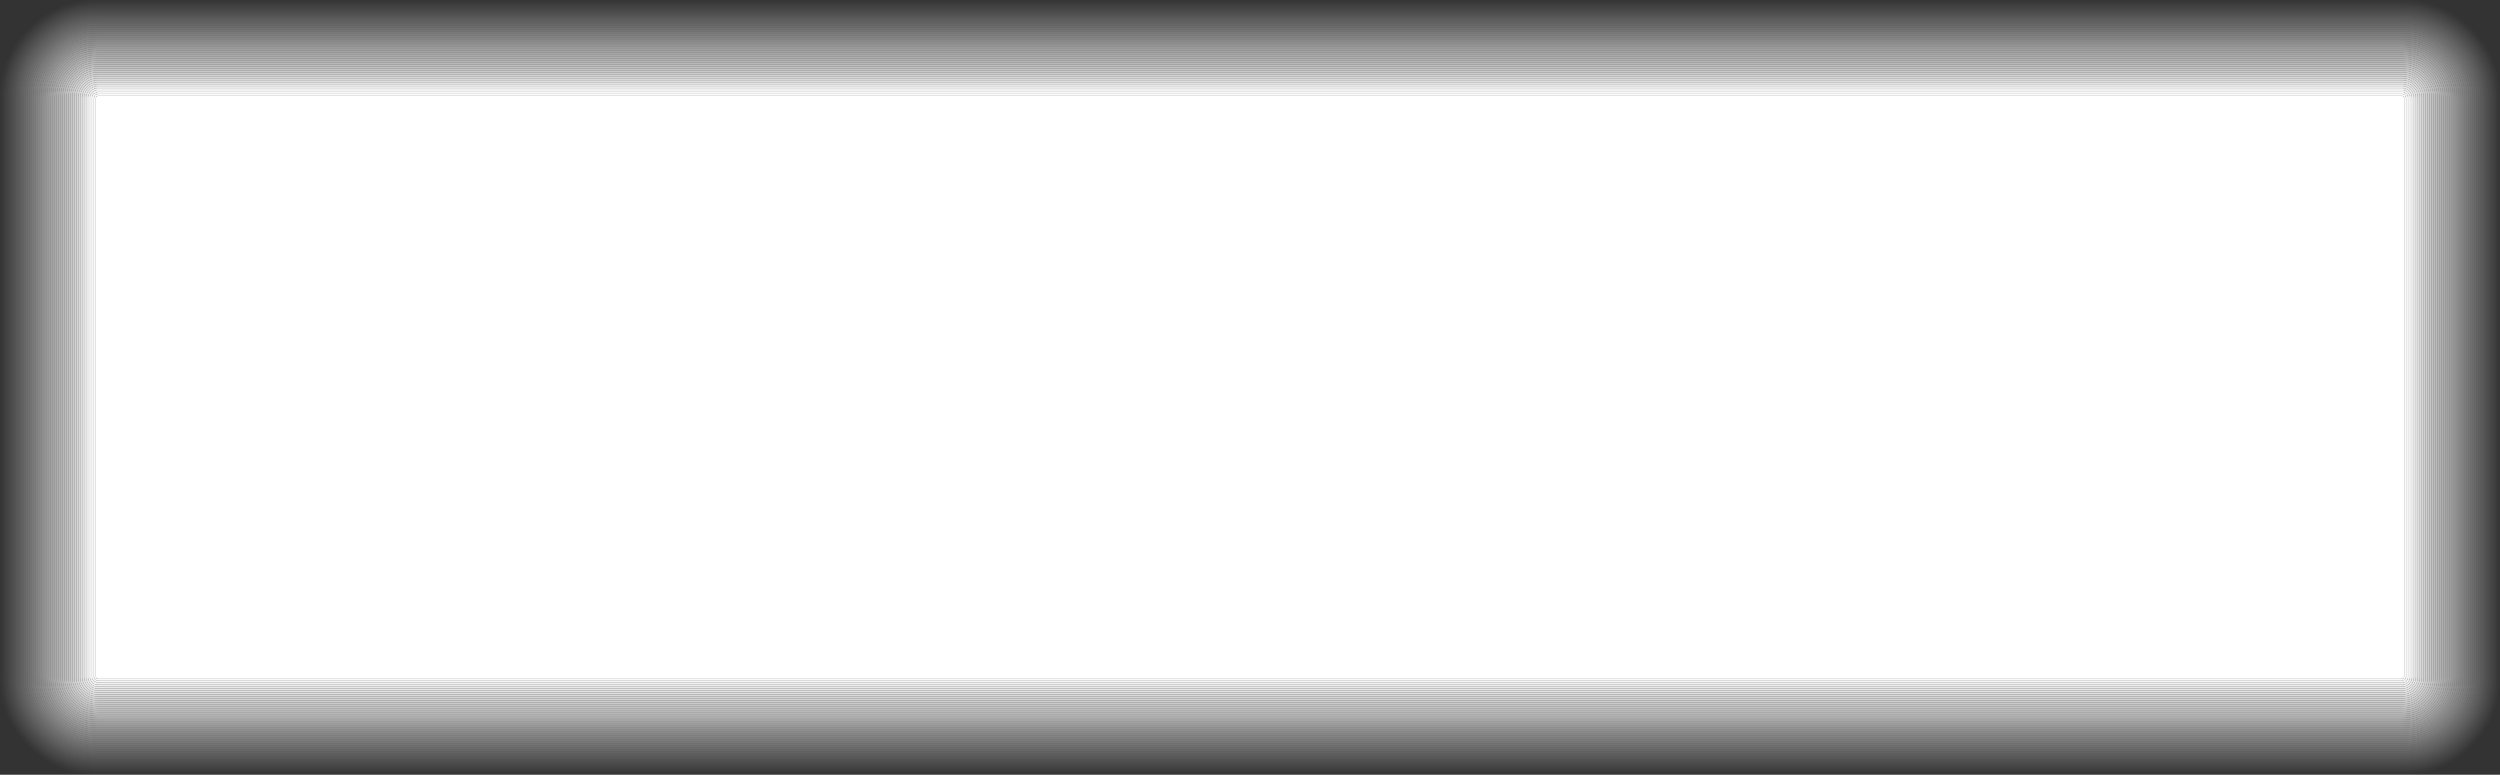 <?xml version="1.0" encoding="UTF-8" standalone="no"?>
<svg xmlns:xlink="http://www.w3.org/1999/xlink" height="198.0px" width="638.95px" xmlns="http://www.w3.org/2000/svg">
  <rect width="100%" height="100%" fill="#333333" stroke="none"/>
  <g transform="matrix(1.0, 0.0, 0.0, 1.0, 319.45, 99.0)">
    <path d="M-294.45 -80.0 Q-296.95 -80.0 -298.7 -78.25 -300.45 -76.5 -300.45 -74.0 L-300.45 74.0 Q-300.45 76.5 -298.7 78.25 -296.95 80.0 -294.45 80.0 L294.5 80.0 Q297.0 80.0 298.75 78.25 300.5 76.5 300.5 74.0 L300.5 -74.0 Q300.5 -76.5 298.75 -78.25 297.0 -80.0 294.5 -80.0 L-294.45 -80.0 M-294.45 -80.5 L294.5 -80.5 Q297.2 -80.5 299.1 -78.6 301.0 -76.7 301.0 -74.0 L301.0 74.0 Q301.0 76.7 299.1 78.6 297.2 80.5 294.5 80.5 L-294.45 80.5 Q-297.15 80.5 -299.05 78.6 -300.95 76.7 -300.95 74.0 L-300.95 -74.0 Q-300.95 -76.7 -299.05 -78.6 -297.15 -80.5 -294.45 -80.5" fill="#ffffff" fill-opacity="0.757" fill-rule="evenodd" stroke="none"/>
    <path d="M-294.45 -80.0 L294.5 -80.0 Q297.0 -80.0 298.75 -78.25 300.5 -76.5 300.5 -74.0 L300.5 74.0 Q300.5 76.5 298.75 78.25 297.0 80.0 294.5 80.0 L-294.45 80.0 Q-296.95 80.0 -298.7 78.25 -300.45 76.5 -300.45 74.0 L-300.45 -74.0 Q-300.45 -76.5 -298.7 -78.25 -296.95 -80.0 -294.45 -80.0 M-294.45 -79.5 Q-296.75 -79.5 -298.35 -77.9 -299.95 -76.3 -299.95 -74.0 L-299.95 74.0 Q-299.95 76.3 -298.35 77.9 -296.75 79.5 -294.45 79.5 L294.5 79.5 Q296.8 79.5 298.4 77.9 300.0 76.3 300.0 74.0 L300.0 -74.0 Q300.0 -76.3 298.4 -77.9 296.8 -79.5 294.5 -79.5 L-294.45 -79.5" fill="#ffffff" fill-opacity="0.776" fill-rule="evenodd" stroke="none"/>
    <path d="M-294.45 -79.5 L294.5 -79.5 Q296.8 -79.5 298.4 -77.9 300.0 -76.3 300.0 -74.0 L300.0 74.0 Q300.0 76.3 298.4 77.9 296.8 79.5 294.5 79.5 L-294.45 79.5 Q-296.75 79.5 -298.35 77.9 -299.95 76.3 -299.95 74.0 L-299.95 -74.0 Q-299.95 -76.3 -298.35 -77.9 -296.75 -79.5 -294.45 -79.5 M-297.95 -77.5 Q-299.45 -76.05 -299.45 -74.0 L-299.45 74.0 Q-299.45 76.05 -297.95 77.55 -296.5 79.0 -294.45 79.0 L294.5 79.0 Q296.55 79.0 298.05 77.55 299.5 76.05 299.5 74.0 L299.5 -74.0 Q299.5 -76.05 298.05 -77.5 296.55 -79.0 294.5 -79.0 L-294.45 -79.0 Q-296.5 -79.0 -297.95 -77.5" fill="#ffffff" fill-opacity="0.796" fill-rule="evenodd" stroke="none"/>
    <path d="M-294.45 -81.0 L294.5 -81.0 Q297.4 -81.0 299.45 -78.95 301.5 -76.9 301.5 -74.0 L301.5 74.0 Q301.5 76.9 299.45 78.95 297.4 81.0 294.5 81.0 L-294.45 81.0 Q-297.35 81.0 -299.4 78.95 -301.45 76.9 -301.45 74.0 L-301.45 -74.0 Q-301.45 -76.9 -299.4 -78.95 -297.35 -81.0 -294.45 -81.0 M-294.45 -80.5 Q-297.15 -80.5 -299.05 -78.6 -300.95 -76.7 -300.95 -74.0 L-300.95 74.0 Q-300.95 76.7 -299.05 78.6 -297.15 80.5 -294.45 80.5 L294.5 80.5 Q297.2 80.5 299.1 78.6 301.0 76.7 301.0 74.0 L301.0 -74.0 Q301.0 -76.7 299.1 -78.6 297.2 -80.5 294.5 -80.5 L-294.45 -80.5" fill="#ffffff" fill-opacity="0.737" fill-rule="evenodd" stroke="none"/>
    <path d="M306.5 74.0 L306.5 -74.0 Q306.5 -78.95 303.0 -82.45 299.45 -86.0 294.5 -86.0 L-294.45 -86.0 Q-299.4 -86.0 -302.9 -82.45 -306.45 -78.95 -306.45 -74.0 L-306.45 74.0 Q-306.45 78.95 -302.9 82.5 -299.4 86.0 -294.45 86.0 L294.5 86.0 Q299.45 86.0 303.0 82.5 306.5 78.95 306.5 74.0 M307.0 74.0 Q307.0 79.2 303.35 82.85 299.7 86.5 294.5 86.5 L-294.45 86.5 Q-299.65 86.5 -303.3 82.85 -306.95 79.2 -306.95 74.0 L-306.95 -74.0 Q-306.95 -79.2 -303.3 -82.85 -299.65 -86.5 -294.45 -86.5 L294.5 -86.5 Q299.7 -86.5 303.35 -82.85 307.0 -79.2 307.0 -74.0 L307.0 74.0" fill="#ffffff" fill-opacity="0.518" fill-rule="evenodd" stroke="none"/>
    <path d="M306.0 74.0 L306.0 -74.0 Q306.0 -78.75 302.65 -82.1 299.25 -85.5 294.5 -85.5 L-294.45 -85.5 Q-299.2 -85.5 -302.55 -82.1 -305.95 -78.75 -305.95 -74.0 L-305.95 74.0 Q-305.95 78.75 -302.55 82.15 -299.2 85.5 -294.45 85.5 L294.5 85.5 Q299.25 85.5 302.65 82.15 306.0 78.75 306.0 74.0 M306.5 74.0 Q306.5 78.95 303.0 82.5 299.45 86.0 294.5 86.0 L-294.45 86.0 Q-299.4 86.0 -302.9 82.5 -306.45 78.95 -306.45 74.0 L-306.45 -74.0 Q-306.45 -78.95 -302.9 -82.45 -299.4 -86.0 -294.45 -86.0 L294.5 -86.0 Q299.45 -86.0 303.0 -82.45 306.5 -78.95 306.5 -74.0 L306.5 74.0" fill="#ffffff" fill-opacity="0.537" fill-rule="evenodd" stroke="none"/>
    <path d="M307.5 -74.0 Q307.5 -79.4 303.7 -83.2 299.9 -87.0 294.5 -87.0 L-294.45 -87.0 Q-299.85 -87.0 -303.65 -83.2 -307.45 -79.4 -307.45 -74.0 L-307.45 74.0 Q-307.45 79.4 -303.65 83.2 -299.85 87.0 -294.45 87.0 L294.5 87.0 Q299.9 87.0 303.7 83.2 307.5 79.4 307.5 74.0 L307.5 -74.0 M308.0 -74.0 L308.0 74.0 Q308.0 79.6 304.05 83.55 300.1 87.5 294.5 87.5 L-294.45 87.5 Q-300.05 87.5 -304.0 83.55 -307.95 79.6 -307.95 74.0 L-307.95 -74.0 Q-307.95 -79.6 -304.0 -83.55 -300.05 -87.5 -294.45 -87.5 L294.5 -87.5 Q300.1 -87.5 304.05 -83.55 308.0 -79.6 308.0 -74.0" fill="#ffffff" fill-opacity="0.475" fill-rule="evenodd" stroke="none"/>
    <path d="M307.5 -74.0 L307.5 74.0 Q307.5 79.4 303.7 83.2 299.9 87.0 294.5 87.0 L-294.45 87.0 Q-299.85 87.0 -303.65 83.2 -307.45 79.4 -307.45 74.0 L-307.45 -74.0 Q-307.45 -79.4 -303.65 -83.2 -299.85 -87.0 -294.45 -87.0 L294.5 -87.0 Q299.9 -87.0 303.7 -83.2 307.5 -79.4 307.5 -74.0 M307.0 74.0 L307.0 -74.0 Q307.0 -79.2 303.35 -82.85 299.7 -86.5 294.5 -86.5 L-294.45 -86.5 Q-299.65 -86.5 -303.3 -82.85 -306.95 -79.2 -306.95 -74.0 L-306.95 74.0 Q-306.95 79.2 -303.3 82.85 -299.65 86.5 -294.45 86.5 L294.5 86.5 Q299.7 86.5 303.35 82.85 307.0 79.2 307.0 74.0" fill="#ffffff" fill-opacity="0.498" fill-rule="evenodd" stroke="none"/>
    <path d="M-294.45 -82.5 L294.5 -82.5 Q298.0 -82.5 300.5 -80.0 303.0 -77.5 303.0 -74.0 L303.0 74.0 Q303.0 77.5 300.5 80.0 298.0 82.5 294.5 82.5 L-294.45 82.5 Q-297.95 82.5 -300.45 80.0 -302.95 77.5 -302.95 74.0 L-302.95 -74.0 Q-302.95 -77.5 -300.45 -80.0 -297.95 -82.5 -294.45 -82.5 M-294.45 -82.0 Q-297.75 -82.0 -300.1 -79.65 -302.45 -77.3 -302.45 -74.0 L-302.45 74.0 Q-302.45 77.3 -300.1 79.65 -297.75 82.0 -294.45 82.0 L294.5 82.0 Q297.8 82.0 300.15 79.65 302.5 77.3 302.5 74.0 L302.5 -74.0 Q302.5 -77.3 300.15 -79.65 297.8 -82.0 294.5 -82.0 L-294.45 -82.0" fill="#ffffff" fill-opacity="0.678" fill-rule="evenodd" stroke="none"/>
    <path d="M-294.45 -81.5 Q-297.55 -81.5 -299.75 -79.3 -301.95 -77.1 -301.95 -74.0 L-301.95 74.0 Q-301.95 77.1 -299.75 79.3 -297.55 81.5 -294.45 81.5 L294.5 81.5 Q297.6 81.5 299.8 79.3 302.0 77.1 302.0 74.0 L302.0 -74.0 Q302.0 -77.1 299.8 -79.3 297.6 -81.5 294.5 -81.5 L-294.45 -81.5 M-294.45 -82.0 L294.5 -82.0 Q297.8 -82.0 300.15 -79.65 302.5 -77.3 302.5 -74.0 L302.5 74.0 Q302.5 77.3 300.15 79.65 297.8 82.0 294.5 82.0 L-294.45 82.0 Q-297.75 82.0 -300.1 79.65 -302.45 77.3 -302.45 74.0 L-302.45 -74.0 Q-302.45 -77.3 -300.1 -79.65 -297.75 -82.0 -294.45 -82.0" fill="#ffffff" fill-opacity="0.698" fill-rule="evenodd" stroke="none"/>
    <path d="M305.0 74.0 L305.0 -74.0 Q305.0 -78.35 301.95 -81.4 298.85 -84.5 294.5 -84.5 L-294.45 -84.5 Q-298.8 -84.5 -301.85 -81.4 -304.95 -78.35 -304.95 -74.0 L-304.95 74.0 Q-304.95 78.35 -301.85 81.45 -298.8 84.5 -294.45 84.5 L294.5 84.5 Q298.85 84.5 301.95 81.45 305.0 78.35 305.0 74.0 M305.5 74.0 Q305.5 78.55 302.3 81.8 299.05 85.0 294.5 85.0 L-294.45 85.0 Q-299.0 85.0 -302.2 81.8 -305.45 78.55 -305.45 74.0 L-305.45 -74.0 Q-305.45 -78.55 -302.2 -81.75 -299.0 -85.0 -294.45 -85.0 L294.5 -85.0 Q299.05 -85.0 302.3 -81.75 305.5 -78.55 305.5 -74.0 L305.5 74.0" fill="#ffffff" fill-opacity="0.576" fill-rule="evenodd" stroke="none"/>
    <path d="M304.5 74.0 L304.5 -74.0 Q304.5 -78.15 301.6 -81.05 298.65 -84.0 294.5 -84.0 L-294.45 -84.0 Q-298.6 -84.0 -301.5 -81.05 -304.45 -78.15 -304.45 -74.0 L-304.45 74.0 Q-304.45 78.15 -301.5 81.1 -298.6 84.0 -294.45 84.0 L294.5 84.0 Q298.65 84.0 301.6 81.1 304.5 78.15 304.5 74.0 M305.0 74.0 Q305.0 78.35 301.95 81.45 298.85 84.5 294.5 84.5 L-294.45 84.5 Q-298.8 84.5 -301.85 81.45 -304.95 78.35 -304.95 74.0 L-304.95 -74.0 Q-304.95 -78.35 -301.85 -81.4 -298.8 -84.5 -294.45 -84.5 L294.5 -84.5 Q298.85 -84.5 301.95 -81.4 305.0 -78.35 305.0 -74.0 L305.0 74.0" fill="#ffffff" fill-opacity="0.596" fill-rule="evenodd" stroke="none"/>
    <path d="M305.5 74.0 L305.5 -74.0 Q305.5 -78.55 302.3 -81.75 299.05 -85.0 294.5 -85.0 L-294.45 -85.0 Q-299.0 -85.0 -302.2 -81.75 -305.45 -78.55 -305.45 -74.0 L-305.45 74.0 Q-305.45 78.55 -302.2 81.8 -299.0 85.0 -294.45 85.0 L294.5 85.0 Q299.05 85.0 302.3 81.8 305.5 78.55 305.5 74.0 M306.0 74.0 Q306.0 78.75 302.65 82.15 299.25 85.5 294.5 85.5 L-294.45 85.5 Q-299.2 85.5 -302.55 82.15 -305.95 78.75 -305.95 74.0 L-305.95 -74.0 Q-305.95 -78.75 -302.55 -82.1 -299.2 -85.5 -294.45 -85.5 L294.5 -85.5 Q299.25 -85.5 302.65 -82.1 306.0 -78.75 306.0 -74.0 L306.0 74.0" fill="#ffffff" fill-opacity="0.557" fill-rule="evenodd" stroke="none"/>
    <path d="M-294.45 -81.0 Q-297.35 -81.0 -299.4 -78.95 -301.45 -76.9 -301.45 -74.0 L-301.45 74.0 Q-301.45 76.9 -299.4 78.95 -297.35 81.0 -294.45 81.0 L294.5 81.0 Q297.4 81.0 299.45 78.95 301.5 76.9 301.5 74.0 L301.5 -74.0 Q301.5 -76.9 299.45 -78.95 297.4 -81.0 294.5 -81.0 L-294.45 -81.0 M-294.45 -81.5 L294.5 -81.5 Q297.6 -81.5 299.8 -79.3 302.0 -77.1 302.0 -74.0 L302.0 74.0 Q302.0 77.1 299.8 79.3 297.6 81.5 294.5 81.5 L-294.45 81.5 Q-297.55 81.5 -299.75 79.3 -301.95 77.1 -301.95 74.0 L-301.95 -74.0 Q-301.95 -77.1 -299.75 -79.3 -297.55 -81.5 -294.45 -81.5" fill="#ffffff" fill-opacity="0.718" fill-rule="evenodd" stroke="none"/>
    <path d="M304.0 74.0 L304.0 -74.0 Q304.0 -77.95 301.25 -80.7 298.45 -83.5 294.5 -83.5 L-294.45 -83.5 Q-298.4 -83.5 -301.15 -80.7 -303.95 -77.95 -303.95 -74.0 L-303.95 74.0 Q-303.95 77.95 -301.15 80.75 -298.4 83.5 -294.45 83.5 L294.5 83.5 Q298.45 83.5 301.25 80.75 304.0 77.95 304.0 74.0 M304.5 74.0 Q304.5 78.15 301.6 81.1 298.65 84.0 294.5 84.0 L-294.45 84.0 Q-298.6 84.0 -301.5 81.1 -304.45 78.15 -304.45 74.0 L-304.45 -74.0 Q-304.45 -78.15 -301.5 -81.05 -298.6 -84.0 -294.45 -84.0 L294.5 -84.0 Q298.65 -84.0 301.6 -81.05 304.5 -78.15 304.5 -74.0 L304.5 74.0" fill="#ffffff" fill-opacity="0.616" fill-rule="evenodd" stroke="none"/>
    <path d="M304.0 74.0 Q304.0 77.95 301.25 80.75 298.45 83.5 294.5 83.5 L-294.45 83.5 Q-298.4 83.5 -301.15 80.75 -303.95 77.95 -303.95 74.0 L-303.95 -74.0 Q-303.95 -77.95 -301.15 -80.7 -298.4 -83.5 -294.45 -83.5 L294.5 -83.5 Q298.45 -83.5 301.25 -80.7 304.0 -77.95 304.0 -74.0 L304.0 74.0 M-294.45 -83.0 Q-298.2 -83.0 -300.8 -80.35 -303.45 -77.75 -303.45 -74.0 L-303.45 74.0 Q-303.45 77.75 -300.8 80.4 -298.2 83.0 -294.45 83.0 L294.5 83.0 Q298.25 83.0 300.9 80.4 303.5 77.75 303.5 74.0 L303.5 -74.0 Q303.5 -77.75 300.9 -80.35 298.25 -83.0 294.5 -83.0 L-294.45 -83.0" fill="#ffffff" fill-opacity="0.635" fill-rule="evenodd" stroke="none"/>
    <path d="M-294.45 -83.0 L294.5 -83.0 Q298.25 -83.0 300.9 -80.35 303.5 -77.75 303.5 -74.0 L303.5 74.0 Q303.5 77.75 300.9 80.4 298.25 83.0 294.5 83.0 L-294.45 83.0 Q-298.2 83.0 -300.8 80.4 -303.45 77.75 -303.45 74.0 L-303.45 -74.0 Q-303.45 -77.75 -300.8 -80.35 -298.2 -83.0 -294.45 -83.0 M-294.45 -82.5 Q-297.95 -82.5 -300.45 -80.0 -302.95 -77.5 -302.95 -74.0 L-302.95 74.0 Q-302.95 77.5 -300.45 80.0 -297.95 82.5 -294.45 82.5 L294.5 82.5 Q298.0 82.5 300.5 80.0 303.0 77.5 303.0 74.0 L303.0 -74.0 Q303.0 -77.5 300.5 -80.0 298.0 -82.5 294.5 -82.5 L-294.45 -82.5" fill="#ffffff" fill-opacity="0.655" fill-rule="evenodd" stroke="none"/>
    <path d="M-294.45 -76.5 Q-295.5 -76.5 -296.2 -75.75 -296.95 -75.05 -296.95 -74.0 L-296.95 74.0 Q-296.95 75.05 -296.2 75.8 -295.5 76.5 -294.45 76.5 L294.5 76.5 Q295.55 76.5 296.3 75.8 297.0 75.05 297.0 74.0 L297.0 -74.0 Q297.0 -75.05 296.3 -75.75 295.55 -76.5 294.5 -76.5 L-294.45 -76.5 M-294.45 -77.0 L294.5 -77.0 Q295.75 -77.0 296.65 -76.1 297.5 -75.25 297.5 -74.0 L297.5 74.0 Q297.5 75.25 296.65 76.15 295.75 77.0 294.5 77.0 L-294.45 77.0 Q-295.7 77.0 -296.55 76.15 -297.45 75.25 -297.45 74.0 L-297.45 -74.0 Q-297.45 -75.25 -296.55 -76.1 -295.7 -77.0 -294.45 -77.0" fill="#ffffff" fill-opacity="0.898" fill-rule="evenodd" stroke="none"/>
    <path d="M-294.45 -76.0 Q-295.3 -76.0 -295.85 -75.4 -296.45 -74.85 -296.45 -74.0 L-296.45 74.0 Q-296.45 74.85 -295.85 75.45 -295.3 76.0 -294.45 76.0 L294.5 76.0 Q295.35 76.0 295.95 75.45 296.5 74.85 296.5 74.0 L296.5 -74.0 Q296.5 -74.85 295.95 -75.4 295.35 -76.0 294.5 -76.0 L-294.45 -76.0 M-294.45 -76.5 L294.5 -76.5 Q295.55 -76.5 296.3 -75.75 297.0 -75.05 297.0 -74.0 L297.0 74.0 Q297.0 75.05 296.3 75.8 295.55 76.5 294.5 76.5 L-294.45 76.5 Q-295.5 76.5 -296.2 75.8 -296.95 75.05 -296.95 74.0 L-296.95 -74.0 Q-296.95 -75.05 -296.2 -75.75 -295.5 -76.5 -294.45 -76.5" fill="#ffffff" fill-opacity="0.918" fill-rule="evenodd" stroke="none"/>
    <path d="M-294.45 -75.5 L-295.5 -75.05 Q-295.95 -74.6 -295.95 -74.0 L-295.95 74.0 Q-295.95 74.6 -295.5 75.05 L-294.45 75.5 294.5 75.5 Q295.1 75.5 295.55 75.05 296.0 74.6 296.0 74.0 L296.0 -74.0 Q296.0 -74.6 295.55 -75.05 295.1 -75.5 294.5 -75.5 L-294.45 -75.5 M-294.45 -76.0 L294.5 -76.0 Q295.35 -76.0 295.95 -75.4 296.5 -74.85 296.5 -74.0 L296.5 74.0 Q296.5 74.85 295.95 75.45 295.35 76.0 294.5 76.0 L-294.45 76.0 Q-295.3 76.0 -295.85 75.45 -296.45 74.85 -296.45 74.0 L-296.45 -74.0 Q-296.45 -74.85 -295.85 -75.4 -295.3 -76.0 -294.45 -76.0" fill="#ffffff" fill-opacity="0.937" fill-rule="evenodd" stroke="none"/>
    <path d="M-294.45 -75.5 L294.5 -75.5 Q295.1 -75.5 295.55 -75.05 296.0 -74.6 296.0 -74.0 L296.0 74.0 Q296.0 74.6 295.55 75.05 295.1 75.5 294.5 75.5 L-294.45 75.5 -295.5 75.05 Q-295.95 74.6 -295.95 74.0 L-295.95 -74.0 Q-295.95 -74.6 -295.5 -75.05 L-294.45 -75.5 M-295.15 -74.7 L-295.45 -74.0 -295.45 74.0 -295.15 74.7 -294.45 75.0 294.5 75.0 295.2 74.7 295.5 74.0 295.5 -74.0 295.2 -74.7 294.5 -75.0 -294.45 -75.0 -295.15 -74.7" fill="#ffffff" fill-opacity="0.957" fill-rule="evenodd" stroke="none"/>
    <path d="M-294.45 -74.5 L-294.8 -74.35 -294.95 -74.0 -294.95 74.0 -294.8 74.35 -294.45 74.5 294.5 74.5 294.85 74.35 295.0 74.0 295.0 -74.0 294.85 -74.35 294.5 -74.5 -294.45 -74.5 M-295.15 -74.7 L-294.45 -75.0 294.5 -75.0 295.2 -74.7 295.5 -74.0 295.5 74.0 295.2 74.7 294.5 75.0 -294.45 75.0 -295.15 74.7 -295.45 74.0 -295.45 -74.0 -295.15 -74.7" fill="#ffffff" fill-opacity="0.976" fill-rule="evenodd" stroke="none"/>
    <path d="M-294.45 -74.5 L294.5 -74.5 294.85 -74.35 295.0 -74.0 295.0 74.0 294.85 74.35 294.5 74.5 -294.45 74.5 -294.8 74.35 -294.95 74.0 -294.95 -74.0 -294.8 -74.35 -294.45 -74.5" fill="#ffffff" fill-rule="evenodd" stroke="none"/>
    <path d="M-297.25 -76.8 Q-296.1 -78.0 -294.45 -78.0 L294.5 -78.0 Q296.15 -78.0 297.35 -76.8 298.5 -75.65 298.5 -74.0 L298.5 74.0 Q298.5 75.65 297.35 76.85 296.15 78.0 294.5 78.0 L-294.45 78.0 Q-296.1 78.0 -297.25 76.85 -298.45 75.65 -298.45 74.0 L-298.45 -74.0 Q-298.45 -75.65 -297.25 -76.8 M-294.45 -77.5 Q-295.9 -77.5 -296.9 -76.45 -297.95 -75.45 -297.95 -74.0 L-297.95 74.0 Q-297.95 75.45 -296.9 76.5 -295.9 77.5 -294.45 77.5 L294.5 77.5 Q295.95 77.5 297.0 76.5 298.0 75.45 298.0 74.0 L298.0 -74.0 Q298.0 -75.45 297.0 -76.45 295.95 -77.5 294.5 -77.5 L-294.45 -77.5" fill="#ffffff" fill-opacity="0.859" fill-rule="evenodd" stroke="none"/>
    <path d="M-294.45 -77.0 Q-295.7 -77.0 -296.55 -76.1 -297.45 -75.25 -297.45 -74.0 L-297.45 74.0 Q-297.45 75.25 -296.55 76.15 -295.7 77.0 -294.45 77.0 L294.5 77.0 Q295.75 77.0 296.65 76.15 297.5 75.25 297.5 74.0 L297.5 -74.0 Q297.5 -75.25 296.65 -76.1 295.75 -77.0 294.5 -77.0 L-294.45 -77.0 M-294.45 -77.5 L294.5 -77.5 Q295.95 -77.5 297.0 -76.45 298.0 -75.45 298.0 -74.0 L298.0 74.0 Q298.0 75.45 297.0 76.5 295.95 77.5 294.5 77.5 L-294.45 77.5 Q-295.9 77.5 -296.9 76.5 -297.95 75.45 -297.95 74.0 L-297.95 -74.0 Q-297.95 -75.45 -296.9 -76.45 -295.9 -77.5 -294.45 -77.5" fill="#ffffff" fill-opacity="0.878" fill-rule="evenodd" stroke="none"/>
    <path d="M-297.25 -76.8 Q-298.45 -75.65 -298.45 -74.0 L-298.45 74.0 Q-298.45 75.65 -297.25 76.85 -296.1 78.0 -294.45 78.0 L294.5 78.0 Q296.15 78.0 297.35 76.85 298.5 75.65 298.5 74.0 L298.5 -74.0 Q298.5 -75.65 297.35 -76.8 296.15 -78.0 294.5 -78.0 L-294.45 -78.0 Q-296.1 -78.0 -297.25 -76.8 M-297.6 -77.15 Q-296.3 -78.5 -294.45 -78.5 L294.5 -78.5 Q296.35 -78.5 297.7 -77.15 299.0 -75.85 299.0 -74.0 L299.0 74.0 Q299.0 75.85 297.7 77.2 296.35 78.5 294.5 78.5 L-294.45 78.5 Q-296.3 78.5 -297.6 77.2 -298.95 75.85 -298.95 74.0 L-298.95 -74.0 Q-298.95 -75.85 -297.6 -77.15" fill="#ffffff" fill-opacity="0.839" fill-rule="evenodd" stroke="none"/>
    <path d="M-297.6 -77.15 Q-298.95 -75.85 -298.95 -74.0 L-298.95 74.0 Q-298.95 75.85 -297.6 77.2 -296.3 78.5 -294.45 78.5 L294.5 78.5 Q296.35 78.5 297.7 77.2 299.0 75.85 299.0 74.0 L299.0 -74.0 Q299.0 -75.85 297.7 -77.15 296.35 -78.5 294.5 -78.5 L-294.45 -78.5 Q-296.3 -78.5 -297.6 -77.15 M-297.95 -77.5 Q-296.5 -79.0 -294.45 -79.0 L294.5 -79.0 Q296.55 -79.0 298.05 -77.5 299.5 -76.05 299.5 -74.0 L299.5 74.0 Q299.5 76.05 298.05 77.55 296.55 79.0 294.5 79.0 L-294.45 79.0 Q-296.5 79.0 -297.95 77.55 -299.45 76.05 -299.45 74.0 L-299.45 -74.0 Q-299.45 -76.05 -297.95 -77.5" fill="#ffffff" fill-opacity="0.816" fill-rule="evenodd" stroke="none"/>
    <path d="M308.5 -74.0 L308.5 74.0 Q308.5 79.8 304.4 83.9 300.3 88.0 294.5 88.0 L-294.45 88.0 Q-300.25 88.0 -304.35 83.9 -308.45 79.8 -308.45 74.0 L-308.45 -74.0 Q-308.45 -79.8 -304.35 -83.9 -300.25 -88.0 -294.45 -88.0 L294.5 -88.0 Q300.3 -88.0 304.4 -83.9 308.5 -79.8 308.5 -74.0 M308.0 -74.0 Q308.0 -79.6 304.05 -83.55 300.1 -87.5 294.5 -87.5 L-294.45 -87.5 Q-300.05 -87.5 -304.0 -83.55 -307.95 -79.6 -307.95 -74.0 L-307.95 74.0 Q-307.95 79.6 -304.0 83.55 -300.05 87.5 -294.45 87.5 L294.5 87.5 Q300.1 87.5 304.05 83.55 308.0 79.6 308.0 74.0 L308.0 -74.0" fill="#ffffff" fill-opacity="0.455" fill-rule="evenodd" stroke="none"/>
    <path d="M308.5 -74.0 Q308.5 -79.8 304.4 -83.9 300.3 -88.0 294.5 -88.0 L-294.45 -88.0 Q-300.25 -88.0 -304.35 -83.9 -308.45 -79.8 -308.45 -74.0 L-308.45 74.0 Q-308.45 79.8 -304.35 83.9 -300.25 88.0 -294.45 88.0 L294.5 88.0 Q300.3 88.0 304.4 83.9 308.5 79.8 308.5 74.0 L308.5 -74.0 M309.0 -74.0 L309.0 74.0 Q309.0 80.0 304.75 84.25 300.5 88.5 294.5 88.5 L-294.45 88.5 Q-300.45 88.5 -304.7 84.25 -308.95 80.0 -308.95 74.0 L-308.95 -74.0 Q-308.95 -80.0 -304.7 -84.25 -300.45 -88.5 -294.45 -88.5 L294.5 -88.5 Q300.5 -88.5 304.75 -84.25 309.0 -80.0 309.0 -74.0" fill="#ffffff" fill-opacity="0.435" fill-rule="evenodd" stroke="none"/>
    <path d="M311.0 -74.0 L311.0 74.0 Q311.0 80.85 306.2 85.7 301.35 90.5 294.5 90.5 L-294.45 90.5 Q-301.3 90.5 -306.1 85.7 -310.95 80.85 -310.95 74.0 L-310.95 -74.0 Q-310.95 -80.85 -306.1 -85.65 -301.3 -90.5 -294.45 -90.5 L294.5 -90.5 Q301.35 -90.5 306.2 -85.65 311.0 -80.85 311.0 -74.0 M310.5 -74.0 Q310.5 -80.65 305.85 -85.3 301.15 -90.0 294.5 -90.0 L-294.45 -90.0 Q-301.1 -90.0 -305.75 -85.3 -310.45 -80.65 -310.45 -74.0 L-310.45 74.0 Q-310.45 80.65 -305.75 85.35 -301.1 90.0 -294.45 90.0 L294.5 90.0 Q301.15 90.0 305.85 85.35 310.5 80.65 310.5 74.0 L310.5 -74.0" fill="#ffffff" fill-opacity="0.357" fill-rule="evenodd" stroke="none"/>
    <path d="M310.0 -74.0 Q310.0 -80.4 305.45 -84.95 300.9 -89.5 294.5 -89.5 L-294.45 -89.5 Q-300.85 -89.5 -305.4 -84.95 -309.95 -80.4 -309.95 -74.0 L-309.95 74.0 Q-309.95 80.4 -305.4 84.95 -300.85 89.5 -294.45 89.5 L294.5 89.5 Q300.9 89.5 305.45 84.95 310.0 80.4 310.0 74.0 L310.0 -74.0 M310.5 -74.0 L310.5 74.0 Q310.5 80.65 305.85 85.35 301.15 90.0 294.5 90.0 L-294.45 90.0 Q-301.1 90.0 -305.75 85.35 -310.45 80.65 -310.45 74.0 L-310.45 -74.0 Q-310.45 -80.65 -305.75 -85.3 -301.1 -90.0 -294.45 -90.0 L294.5 -90.0 Q301.15 -90.0 305.85 -85.3 310.5 -80.65 310.5 -74.0" fill="#ffffff" fill-opacity="0.376" fill-rule="evenodd" stroke="none"/>
    <path d="M309.5 -74.0 Q309.5 -80.2 305.1 -84.6 300.7 -89.0 294.5 -89.0 L-294.45 -89.0 Q-300.65 -89.0 -305.05 -84.6 -309.45 -80.2 -309.45 -74.0 L-309.45 74.0 Q-309.45 80.2 -305.05 84.6 -300.65 89.0 -294.45 89.0 L294.5 89.0 Q300.7 89.0 305.1 84.6 309.5 80.2 309.5 74.0 L309.5 -74.0 M310.0 -74.0 L310.0 74.0 Q310.0 80.4 305.45 84.95 300.9 89.5 294.5 89.5 L-294.45 89.5 Q-300.85 89.5 -305.4 84.95 -309.95 80.4 -309.95 74.0 L-309.95 -74.0 Q-309.95 -80.4 -305.4 -84.95 -300.85 -89.5 -294.45 -89.5 L294.5 -89.5 Q300.9 -89.5 305.45 -84.95 310.0 -80.4 310.0 -74.0" fill="#ffffff" fill-opacity="0.396" fill-rule="evenodd" stroke="none"/>
    <path d="M309.5 -74.0 L309.5 74.0 Q309.5 80.2 305.1 84.6 300.7 89.0 294.5 89.0 L-294.45 89.0 Q-300.65 89.0 -305.05 84.6 -309.45 80.2 -309.45 74.0 L-309.45 -74.0 Q-309.45 -80.2 -305.05 -84.6 -300.65 -89.0 -294.45 -89.0 L294.5 -89.0 Q300.7 -89.0 305.1 -84.6 309.5 -80.2 309.5 -74.0 M309.0 -74.0 Q309.0 -80.0 304.75 -84.25 300.5 -88.5 294.5 -88.5 L-294.45 -88.5 Q-300.45 -88.5 -304.7 -84.25 -308.95 -80.0 -308.95 -74.0 L-308.95 74.0 Q-308.95 80.0 -304.7 84.25 -300.45 88.5 -294.45 88.5 L294.5 88.5 Q300.5 88.5 304.75 84.25 309.0 80.0 309.0 74.0 L309.0 -74.0" fill="#ffffff" fill-opacity="0.416" fill-rule="evenodd" stroke="none"/>
    <path d="M312.0 -74.0 Q312.0 -81.25 306.9 -86.35 301.75 -91.5 294.5 -91.5 L-294.45 -91.5 Q-301.7 -91.5 -306.8 -86.35 -311.95 -81.25 -311.95 -74.0 L-311.95 74.0 Q-311.95 81.25 -306.8 86.4 -301.7 91.5 -294.45 91.5 L294.5 91.5 Q301.75 91.5 306.9 86.4 312.0 81.25 312.0 74.0 L312.0 -74.0 M312.5 -74.0 L312.5 74.0 Q312.5 81.45 307.25 86.75 301.95 92.0 294.5 92.0 L-294.45 92.0 Q-301.9 92.0 -307.15 86.75 -312.45 81.45 -312.45 74.0 L-312.45 -74.0 Q-312.45 -81.45 -307.15 -86.7 -301.9 -92.0 -294.45 -92.0 L294.5 -92.0 Q301.95 -92.0 307.25 -86.7 312.5 -81.45 312.5 -74.0" fill="#ffffff" fill-opacity="0.294" fill-rule="evenodd" stroke="none"/>
    <path d="M311.5 -74.0 Q311.5 -81.05 306.55 -86.0 301.55 -91.0 294.5 -91.0 L-294.45 -91.0 Q-301.5 -91.0 -306.45 -86.0 -311.45 -81.05 -311.45 -74.0 L-311.45 74.0 Q-311.45 81.05 -306.45 86.05 -301.5 91.0 -294.45 91.0 L294.5 91.0 Q301.55 91.0 306.55 86.05 311.5 81.05 311.5 74.0 L311.5 -74.0 M312.0 -74.0 L312.0 74.0 Q312.0 81.25 306.9 86.4 301.75 91.5 294.5 91.5 L-294.45 91.5 Q-301.7 91.5 -306.8 86.4 -311.95 81.25 -311.95 74.0 L-311.95 -74.0 Q-311.95 -81.25 -306.8 -86.35 -301.7 -91.5 -294.45 -91.5 L294.5 -91.5 Q301.75 -91.5 306.9 -86.35 312.0 -81.25 312.0 -74.0" fill="#ffffff" fill-opacity="0.314" fill-rule="evenodd" stroke="none"/>
    <path d="M311.0 -74.0 Q311.0 -80.85 306.2 -85.65 301.35 -90.5 294.5 -90.5 L-294.45 -90.5 Q-301.3 -90.5 -306.1 -85.65 -310.95 -80.85 -310.95 -74.0 L-310.95 74.0 Q-310.95 80.85 -306.1 85.7 -301.3 90.5 -294.45 90.5 L294.5 90.5 Q301.35 90.5 306.2 85.7 311.0 80.85 311.0 74.0 L311.0 -74.0 M311.5 -74.0 L311.5 74.0 Q311.5 81.05 306.55 86.05 301.55 91.0 294.5 91.0 L-294.45 91.0 Q-301.5 91.0 -306.45 86.05 -311.45 81.05 -311.45 74.0 L-311.45 -74.0 Q-311.45 -81.05 -306.45 -86.0 -301.5 -91.0 -294.45 -91.0 L294.5 -91.0 Q301.55 -91.0 306.55 -86.0 311.5 -81.05 311.5 -74.0" fill="#ffffff" fill-opacity="0.337" fill-rule="evenodd" stroke="none"/>
    <path d="M315.5 -74.0 L315.5 74.0 Q315.5 82.7 309.35 88.85 303.2 95.0 294.5 95.0 L-294.45 95.0 Q-303.15 95.0 -309.3 88.85 -315.45 82.7 -315.45 74.0 L-315.45 -74.0 Q-315.45 -82.7 -309.3 -88.85 -303.15 -95.0 -294.45 -95.0 L294.5 -95.0 Q303.2 -95.0 309.35 -88.85 315.5 -82.7 315.5 -74.0 M315.0 -74.0 Q315.0 -82.5 309.0 -88.5 303.0 -94.5 294.5 -94.5 L-294.45 -94.5 Q-302.95 -94.5 -308.95 -88.5 -314.95 -82.5 -314.95 -74.0 L-314.95 74.0 Q-314.95 82.5 -308.95 88.5 -302.95 94.5 -294.45 94.5 L294.5 94.5 Q303.0 94.5 309.0 88.5 315.0 82.5 315.0 74.0 L315.0 -74.0" fill="#ffffff" fill-opacity="0.176" fill-rule="evenodd" stroke="none"/>
    <path d="M314.5 -74.0 Q314.5 -82.3 308.65 -88.15 302.8 -94.0 294.5 -94.0 L-294.45 -94.0 Q-302.75 -94.0 -308.6 -88.15 -314.45 -82.3 -314.45 -74.0 L-314.45 74.0 Q-314.45 82.3 -308.6 88.15 -302.75 94.0 -294.45 94.0 L294.5 94.0 Q302.8 94.0 308.65 88.15 314.5 82.3 314.5 74.0 L314.5 -74.0 M315.0 -74.0 L315.0 74.0 Q315.0 82.5 309.0 88.5 303.0 94.5 294.5 94.5 L-294.45 94.5 Q-302.95 94.5 -308.95 88.5 -314.95 82.5 -314.95 74.0 L-314.95 -74.0 Q-314.95 -82.5 -308.95 -88.5 -302.95 -94.5 -294.45 -94.5 L294.5 -94.5 Q303.0 -94.5 309.0 -88.5 315.0 -82.5 315.0 -74.0" fill="#ffffff" fill-opacity="0.196" fill-rule="evenodd" stroke="none"/>
    <path d="M317.0 -74.0 Q317.0 -83.3 310.4 -89.9 303.8 -96.5 294.5 -96.5 L-294.45 -96.5 Q-303.75 -96.5 -310.35 -89.9 -316.95 -83.3 -316.95 -74.0 L-316.95 74.0 Q-316.95 83.3 -310.35 89.9 -303.75 96.5 -294.45 96.5 L294.5 96.5 Q303.8 96.5 310.4 89.9 317.0 83.3 317.0 74.0 L317.0 -74.0 M317.5 -74.0 L317.5 74.0 Q317.5 83.55 310.8 90.3 304.05 97.0 294.5 97.0 L-294.45 97.0 Q-304.0 97.0 -310.7 90.3 -317.45 83.55 -317.45 74.0 L-317.45 -74.0 Q-317.45 -83.55 -310.7 -90.25 -304.0 -97.0 -294.45 -97.0 L294.5 -97.0 Q304.05 -97.0 310.8 -90.25 317.5 -83.55 317.5 -74.0" fill="#ffffff" fill-opacity="0.094" fill-rule="evenodd" stroke="none"/>
    <path d="M317.0 -74.0 L317.0 74.0 Q317.0 83.3 310.4 89.9 303.8 96.5 294.5 96.5 L-294.45 96.5 Q-303.75 96.5 -310.35 89.9 -316.95 83.3 -316.95 74.0 L-316.95 -74.0 Q-316.95 -83.3 -310.35 -89.9 -303.75 -96.5 -294.45 -96.5 L294.5 -96.5 Q303.8 -96.5 310.4 -89.9 317.0 -83.3 317.0 -74.0 M316.5 -74.0 Q316.5 -83.1 310.05 -89.55 303.6 -96.0 294.5 -96.0 L-294.45 -96.0 Q-303.55 -96.0 -310.0 -89.55 -316.45 -83.1 -316.45 -74.0 L-316.45 74.0 Q-316.45 83.1 -310.0 89.55 -303.55 96.0 -294.45 96.0 L294.5 96.0 Q303.6 96.0 310.05 89.55 316.5 83.1 316.5 74.0 L316.5 -74.0" fill="#ffffff" fill-opacity="0.114" fill-rule="evenodd" stroke="none"/>
    <path d="M316.0 -74.0 Q316.0 -82.9 309.7 -89.2 303.4 -95.5 294.5 -95.5 L-294.45 -95.5 Q-303.35 -95.5 -309.65 -89.2 -315.95 -82.9 -315.95 -74.0 L-315.95 74.0 Q-315.95 82.9 -309.65 89.2 -303.35 95.5 -294.45 95.5 L294.5 95.5 Q303.4 95.5 309.7 89.2 316.0 82.9 316.0 74.0 L316.0 -74.0 M316.5 -74.0 L316.5 74.0 Q316.5 83.1 310.05 89.55 303.6 96.0 294.5 96.0 L-294.45 96.0 Q-303.55 96.0 -310.0 89.55 -316.45 83.1 -316.45 74.0 L-316.45 -74.0 Q-316.45 -83.1 -310.0 -89.55 -303.55 -96.0 -294.45 -96.0 L294.5 -96.0 Q303.6 -96.0 310.05 -89.55 316.5 -83.1 316.5 -74.0" fill="#ffffff" fill-opacity="0.133" fill-rule="evenodd" stroke="none"/>
    <path d="M314.0 -74.0 L314.0 74.0 Q314.0 82.1 308.3 87.8 302.6 93.5 294.5 93.5 L-294.45 93.5 Q-302.55 93.5 -308.25 87.8 -313.95 82.1 -313.95 74.0 L-313.95 -74.0 Q-313.95 -82.1 -308.25 -87.8 -302.55 -93.5 -294.45 -93.5 L294.5 -93.5 Q302.6 -93.5 308.3 -87.8 314.0 -82.1 314.0 -74.0 M313.5 -74.0 Q313.5 -81.85 307.95 -87.4 302.35 -93.0 294.5 -93.0 L-294.45 -93.0 Q-302.3 -93.0 -307.85 -87.4 -313.45 -81.85 -313.45 -74.0 L-313.45 74.0 Q-313.45 81.85 -307.85 87.45 -302.3 93.0 -294.45 93.0 L294.5 93.0 Q302.35 93.0 307.95 87.45 313.5 81.85 313.5 74.0 L313.5 -74.0" fill="#ffffff" fill-opacity="0.235" fill-rule="evenodd" stroke="none"/>
    <path d="M313.0 -74.0 Q313.0 -81.65 307.6 -87.05 302.15 -92.5 294.5 -92.5 L-294.45 -92.5 Q-302.1 -92.5 -307.5 -87.05 -312.95 -81.65 -312.95 -74.0 L-312.95 74.0 Q-312.95 81.65 -307.5 87.1 -302.1 92.5 -294.45 92.5 L294.5 92.5 Q302.15 92.5 307.6 87.1 313.0 81.65 313.0 74.0 L313.0 -74.0 M313.5 -74.0 L313.5 74.0 Q313.5 81.85 307.95 87.45 302.35 93.0 294.5 93.0 L-294.45 93.0 Q-302.3 93.0 -307.85 87.45 -313.45 81.85 -313.45 74.0 L-313.45 -74.0 Q-313.45 -81.85 -307.85 -87.4 -302.3 -93.0 -294.45 -93.0 L294.5 -93.0 Q302.35 -93.0 307.95 -87.4 313.5 -81.85 313.5 -74.0" fill="#ffffff" fill-opacity="0.255" fill-rule="evenodd" stroke="none"/>
    <path d="M314.5 -74.0 L314.5 74.0 Q314.5 82.3 308.65 88.15 302.8 94.0 294.5 94.0 L-294.45 94.0 Q-302.75 94.0 -308.6 88.15 -314.45 82.3 -314.45 74.0 L-314.45 -74.0 Q-314.45 -82.3 -308.6 -88.15 -302.75 -94.0 -294.45 -94.0 L294.5 -94.0 Q302.8 -94.0 308.65 -88.15 314.5 -82.3 314.5 -74.0 M314.0 -74.0 Q314.0 -82.1 308.3 -87.8 302.6 -93.5 294.5 -93.5 L-294.45 -93.5 Q-302.55 -93.5 -308.25 -87.8 -313.95 -82.1 -313.95 -74.0 L-313.95 74.0 Q-313.95 82.1 -308.25 87.8 -302.55 93.5 -294.45 93.5 L294.5 93.5 Q302.6 93.5 308.3 87.8 314.0 82.1 314.0 74.0 L314.0 -74.0" fill="#ffffff" fill-opacity="0.216" fill-rule="evenodd" stroke="none"/>
    <path d="M313.0 -74.0 L313.0 74.0 Q313.0 81.65 307.6 87.1 302.15 92.5 294.5 92.5 L-294.45 92.5 Q-302.1 92.5 -307.5 87.1 -312.95 81.65 -312.95 74.0 L-312.95 -74.0 Q-312.95 -81.65 -307.5 -87.05 -302.1 -92.5 -294.45 -92.5 L294.5 -92.5 Q302.15 -92.5 307.6 -87.05 313.0 -81.65 313.0 -74.0 M312.5 -74.0 Q312.5 -81.45 307.25 -86.7 301.95 -92.0 294.5 -92.0 L-294.45 -92.0 Q-301.9 -92.0 -307.15 -86.7 -312.45 -81.45 -312.45 -74.0 L-312.45 74.0 Q-312.45 81.45 -307.15 86.75 -301.9 92.0 -294.45 92.0 L294.5 92.0 Q301.95 92.0 307.25 86.75 312.5 81.45 312.5 74.0 L312.5 -74.0" fill="#ffffff" fill-opacity="0.275" fill-rule="evenodd" stroke="none"/>
    <path d="M316.0 -74.0 L316.0 74.0 Q316.0 82.9 309.7 89.2 303.4 95.5 294.5 95.5 L-294.45 95.5 Q-303.35 95.5 -309.65 89.2 -315.95 82.9 -315.95 74.0 L-315.95 -74.0 Q-315.95 -82.9 -309.65 -89.2 -303.35 -95.5 -294.45 -95.5 L294.5 -95.5 Q303.4 -95.5 309.7 -89.2 316.0 -82.9 316.0 -74.0 M315.5 -74.0 Q315.5 -82.7 309.35 -88.85 303.2 -95.0 294.5 -95.0 L-294.45 -95.0 Q-303.15 -95.0 -309.3 -88.85 -315.45 -82.7 -315.45 -74.0 L-315.45 74.0 Q-315.45 82.7 -309.3 88.85 -303.15 95.0 -294.45 95.0 L294.5 95.0 Q303.2 95.0 309.35 88.85 315.5 82.7 315.5 74.0 L315.5 -74.0" fill="#ffffff" fill-opacity="0.153" fill-rule="evenodd" stroke="none"/>
    <path d="M318.0 -74.0 L318.0 74.0 Q318.0 83.75 311.15 90.65 304.25 97.5 294.5 97.5 L-294.45 97.5 Q-304.2 97.5 -311.05 90.65 -317.95 83.75 -317.95 74.0 L-317.95 -74.0 Q-317.95 -83.75 -311.05 -90.6 -304.2 -97.5 -294.45 -97.5 L294.5 -97.5 Q304.25 -97.5 311.15 -90.6 318.0 -83.75 318.0 -74.0 M317.5 -74.0 Q317.5 -83.55 310.8 -90.25 304.05 -97.0 294.5 -97.0 L-294.45 -97.0 Q-304.0 -97.0 -310.7 -90.25 -317.45 -83.55 -317.45 -74.0 L-317.45 74.0 Q-317.45 83.55 -310.7 90.3 -304.0 97.0 -294.45 97.0 L294.5 97.0 Q304.05 97.0 310.8 90.3 317.5 83.55 317.5 74.0 L317.5 -74.0" fill="#ffffff" fill-opacity="0.075" fill-rule="evenodd" stroke="none"/>
    <path d="M319.5 -74.0 L319.5 74.0 Q319.5 84.35 312.2 91.7 304.85 99.0 294.5 99.0 L-294.45 99.0 Q-304.8 99.0 -312.1 91.7 -319.45 84.35 -319.45 74.0 L-319.45 -74.0 Q-319.45 -84.35 -312.1 -91.65 -304.8 -99.0 -294.45 -99.0 L294.5 -99.0 Q304.85 -99.0 312.2 -91.65 319.5 -84.35 319.5 -74.0 M319.0 -74.0 Q319.0 -84.15 311.85 -91.3 304.65 -98.5 294.5 -98.5 L-294.45 -98.5 Q-304.6 -98.5 -311.75 -91.3 -318.95 -84.15 -318.95 -74.0 L-318.95 74.0 Q-318.95 84.15 -311.75 91.35 -304.6 98.5 -294.45 98.5 L294.5 98.5 Q304.65 98.5 311.85 91.35 319.0 84.15 319.0 74.0 L319.0 -74.0" fill="#ffffff" fill-opacity="0.016" fill-rule="evenodd" stroke="none"/>
    <path d="M318.5 -74.0 Q318.5 -83.95 311.5 -90.95 304.45 -98.0 294.5 -98.0 L-294.45 -98.0 Q-304.4 -98.0 -311.4 -90.95 -318.45 -83.95 -318.45 -74.0 L-318.45 74.0 Q-318.45 83.95 -311.4 91.0 -304.4 98.0 -294.45 98.0 L294.5 98.0 Q304.45 98.0 311.5 91.0 318.5 83.95 318.5 74.0 L318.5 -74.0 M319.0 -74.0 L319.0 74.0 Q319.0 84.15 311.85 91.35 304.65 98.5 294.5 98.5 L-294.45 98.5 Q-304.6 98.5 -311.75 91.35 -318.95 84.15 -318.95 74.0 L-318.95 -74.0 Q-318.95 -84.15 -311.75 -91.3 -304.6 -98.5 -294.45 -98.5 L294.5 -98.5 Q304.65 -98.5 311.85 -91.3 319.0 -84.15 319.0 -74.0" fill="#ffffff" fill-opacity="0.035" fill-rule="evenodd" stroke="none"/>
    <path d="M318.0 -74.0 Q318.0 -83.75 311.15 -90.6 304.25 -97.5 294.5 -97.5 L-294.45 -97.5 Q-304.2 -97.5 -311.05 -90.6 -317.95 -83.75 -317.95 -74.0 L-317.95 74.0 Q-317.95 83.75 -311.05 90.65 -304.2 97.5 -294.45 97.5 L294.5 97.5 Q304.25 97.5 311.15 90.65 318.0 83.75 318.0 74.0 L318.0 -74.0 M318.5 -74.0 L318.5 74.0 Q318.5 83.95 311.5 91.0 304.45 98.0 294.5 98.0 L-294.45 98.0 Q-304.4 98.0 -311.4 91.0 -318.45 83.95 -318.45 74.0 L-318.45 -74.0 Q-318.45 -83.95 -311.4 -90.95 -304.4 -98.0 -294.45 -98.0 L294.5 -98.0 Q304.45 -98.0 311.5 -90.95 318.5 -83.95 318.5 -74.0" fill="#ffffff" fill-opacity="0.055" fill-rule="evenodd" stroke="none"/>
  </g>
</svg>
